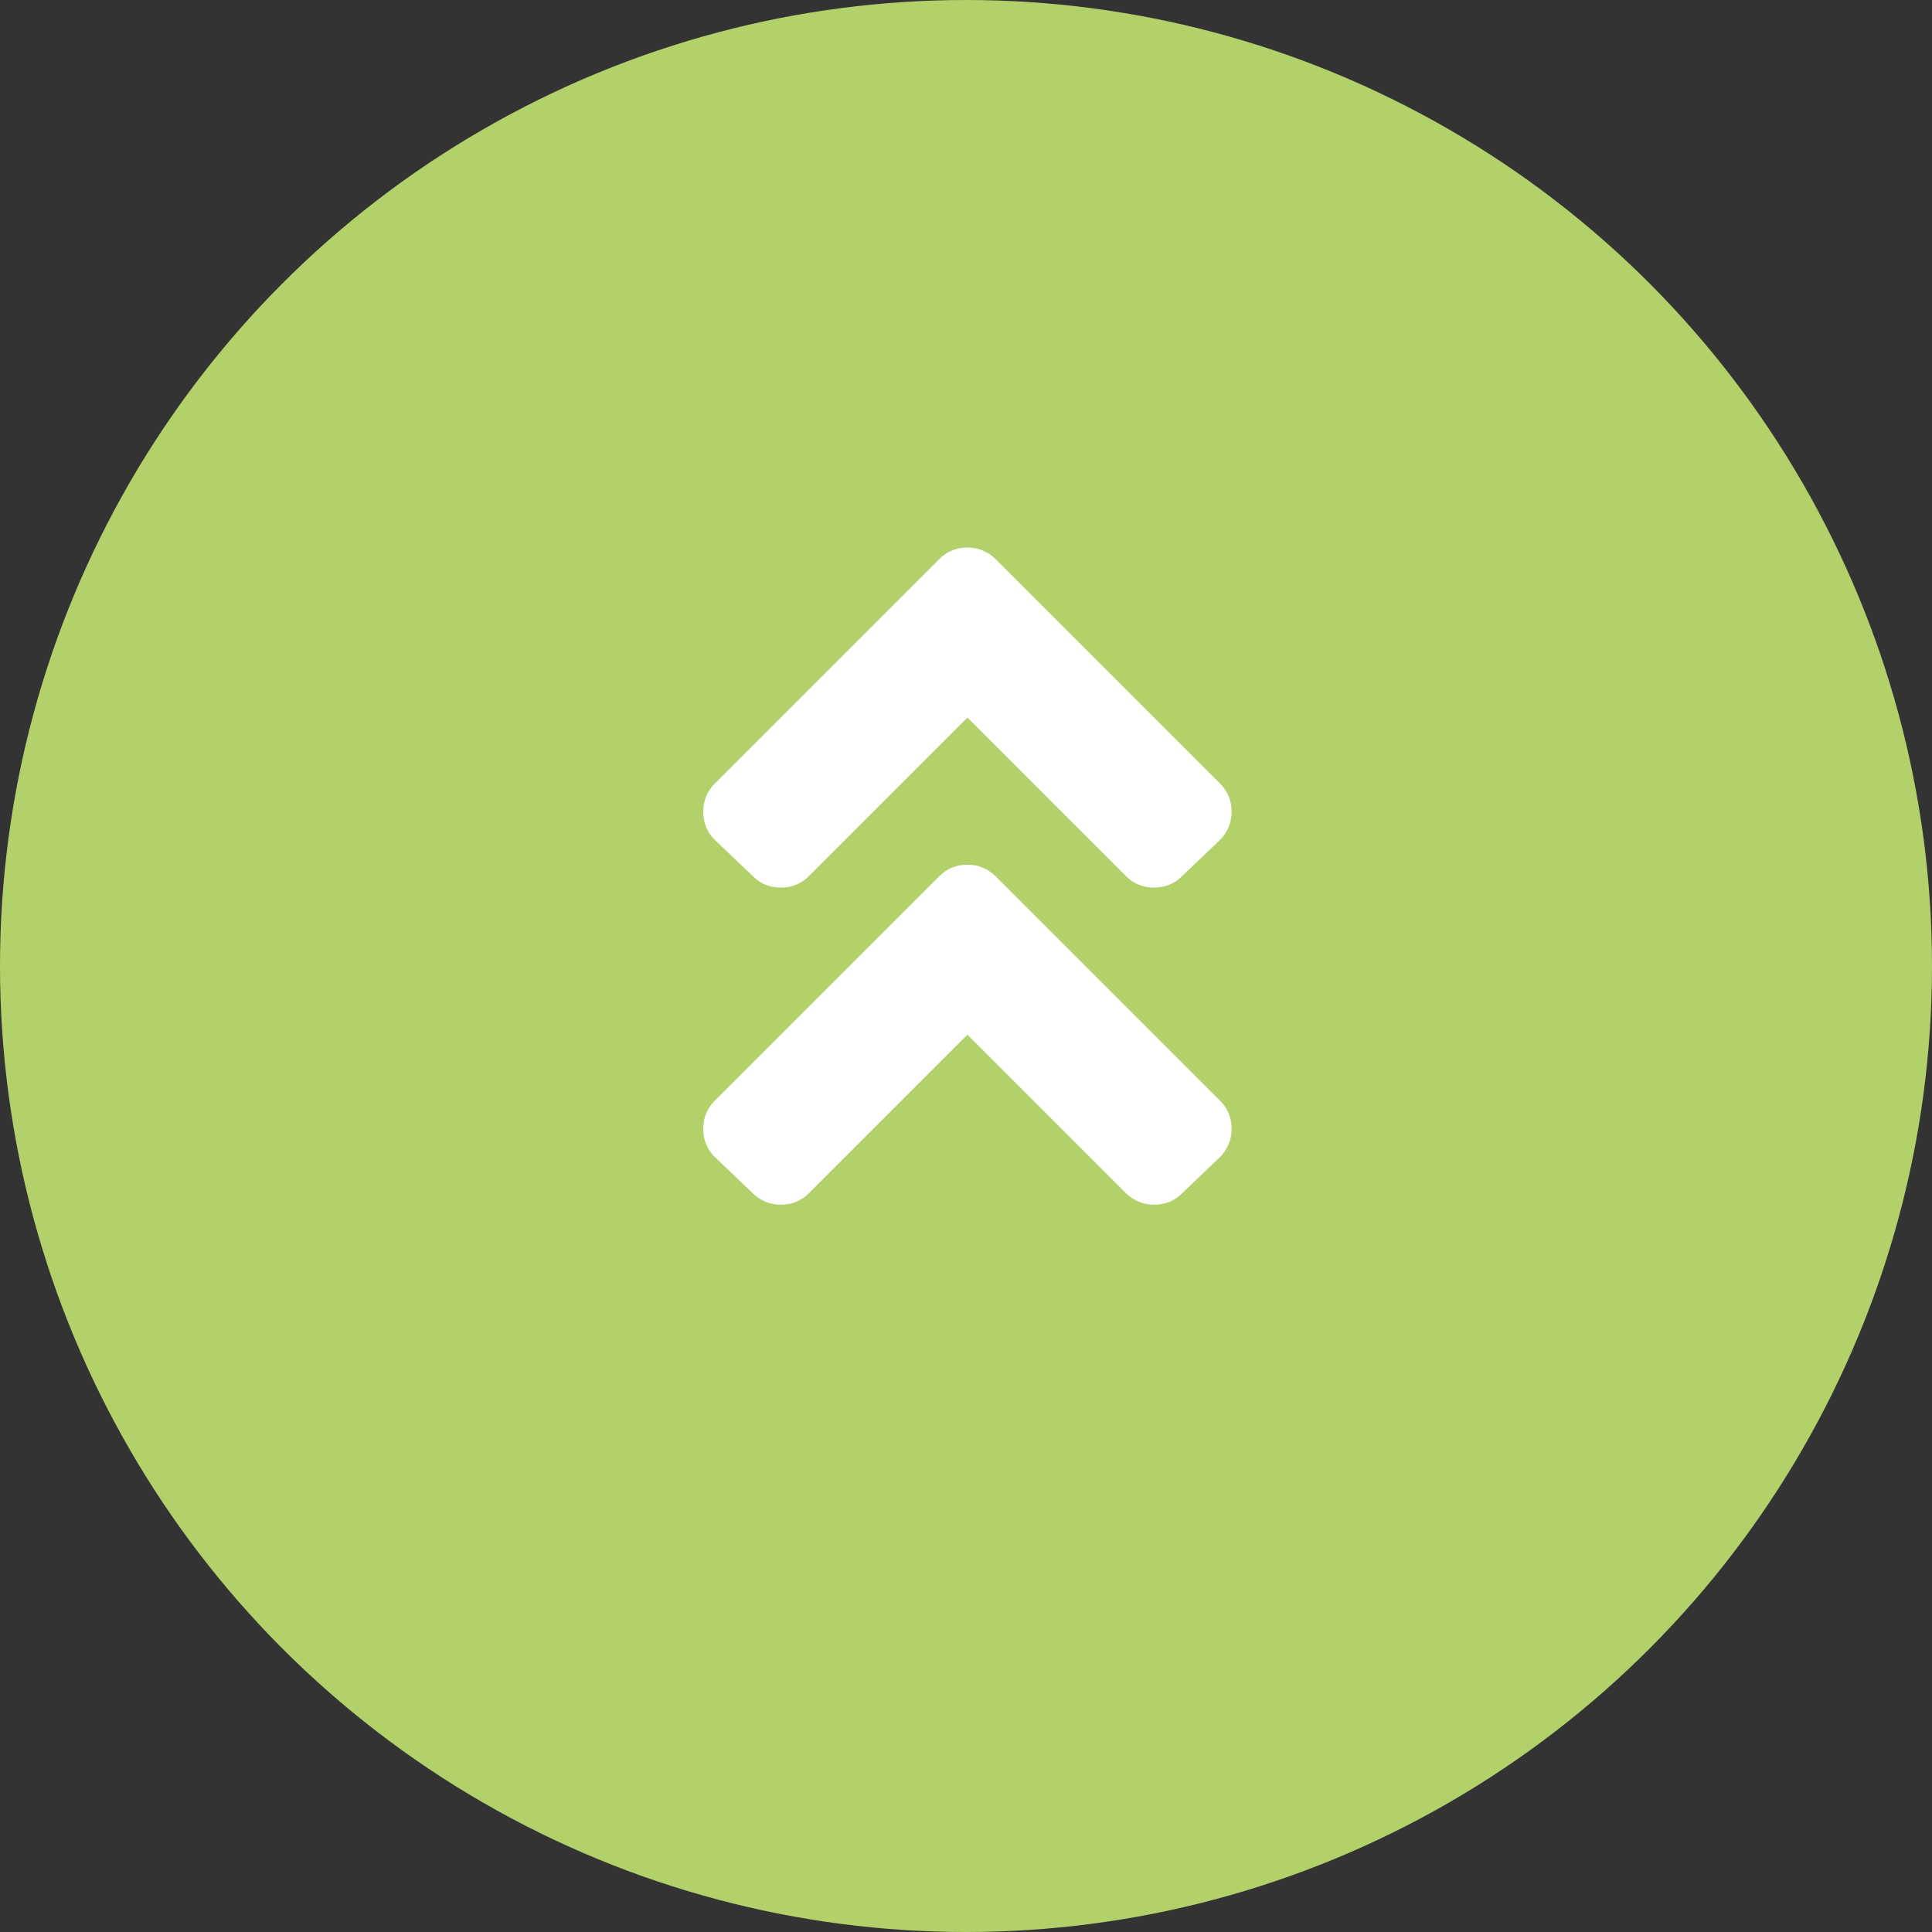<?xml version="1.0" encoding="UTF-8"?><svg id="_レイヤー_2" xmlns="http://www.w3.org/2000/svg" viewBox="0 0 67.5 67.5"><rect x="0" y="0" width="67.5" height="67.5" fill="#333333" stroke="none"/><defs><style>.cls-1{fill:#fff;}.cls-2{fill:#b2d16a;}</style></defs><g id="_レイヤー_2-2"><g id="_レイヤー_1-2"><circle class="cls-2" cx="33.75" cy="33.75" r="33.75"/><path class="cls-1" d="m32.82,19.53c.27-.27.6-.4.98-.4s.71.14.98.4l7.85,7.85c.27.27.4.6.4.98s-.14.71-.4.98l-1.33,1.27c-.27.27-.6.4-.98.4s-.71-.13-.98-.4l-5.54-5.54-5.54,5.54c-.27.27-.6.4-.98.4s-.71-.13-.98-.4l-1.33-1.27c-.27-.27-.4-.6-.4-.98s.13-.71.4-.98c0,0,7.85-7.85,7.85-7.85Zm1.96,11.08l7.85,7.85c.27.27.4.6.4.98s-.14.71-.4.98l-1.33,1.27c-.27.27-.6.4-.98.4s-.71-.14-.98-.4l-5.54-5.54-5.54,5.54c-.27.27-.6.4-.98.4s-.71-.14-.98-.4l-1.33-1.27c-.27-.27-.4-.6-.4-.98s.13-.71.4-.98l7.85-7.85c.27-.27.6-.4.98-.4s.71.14.98.4Z"/></g></g></svg>